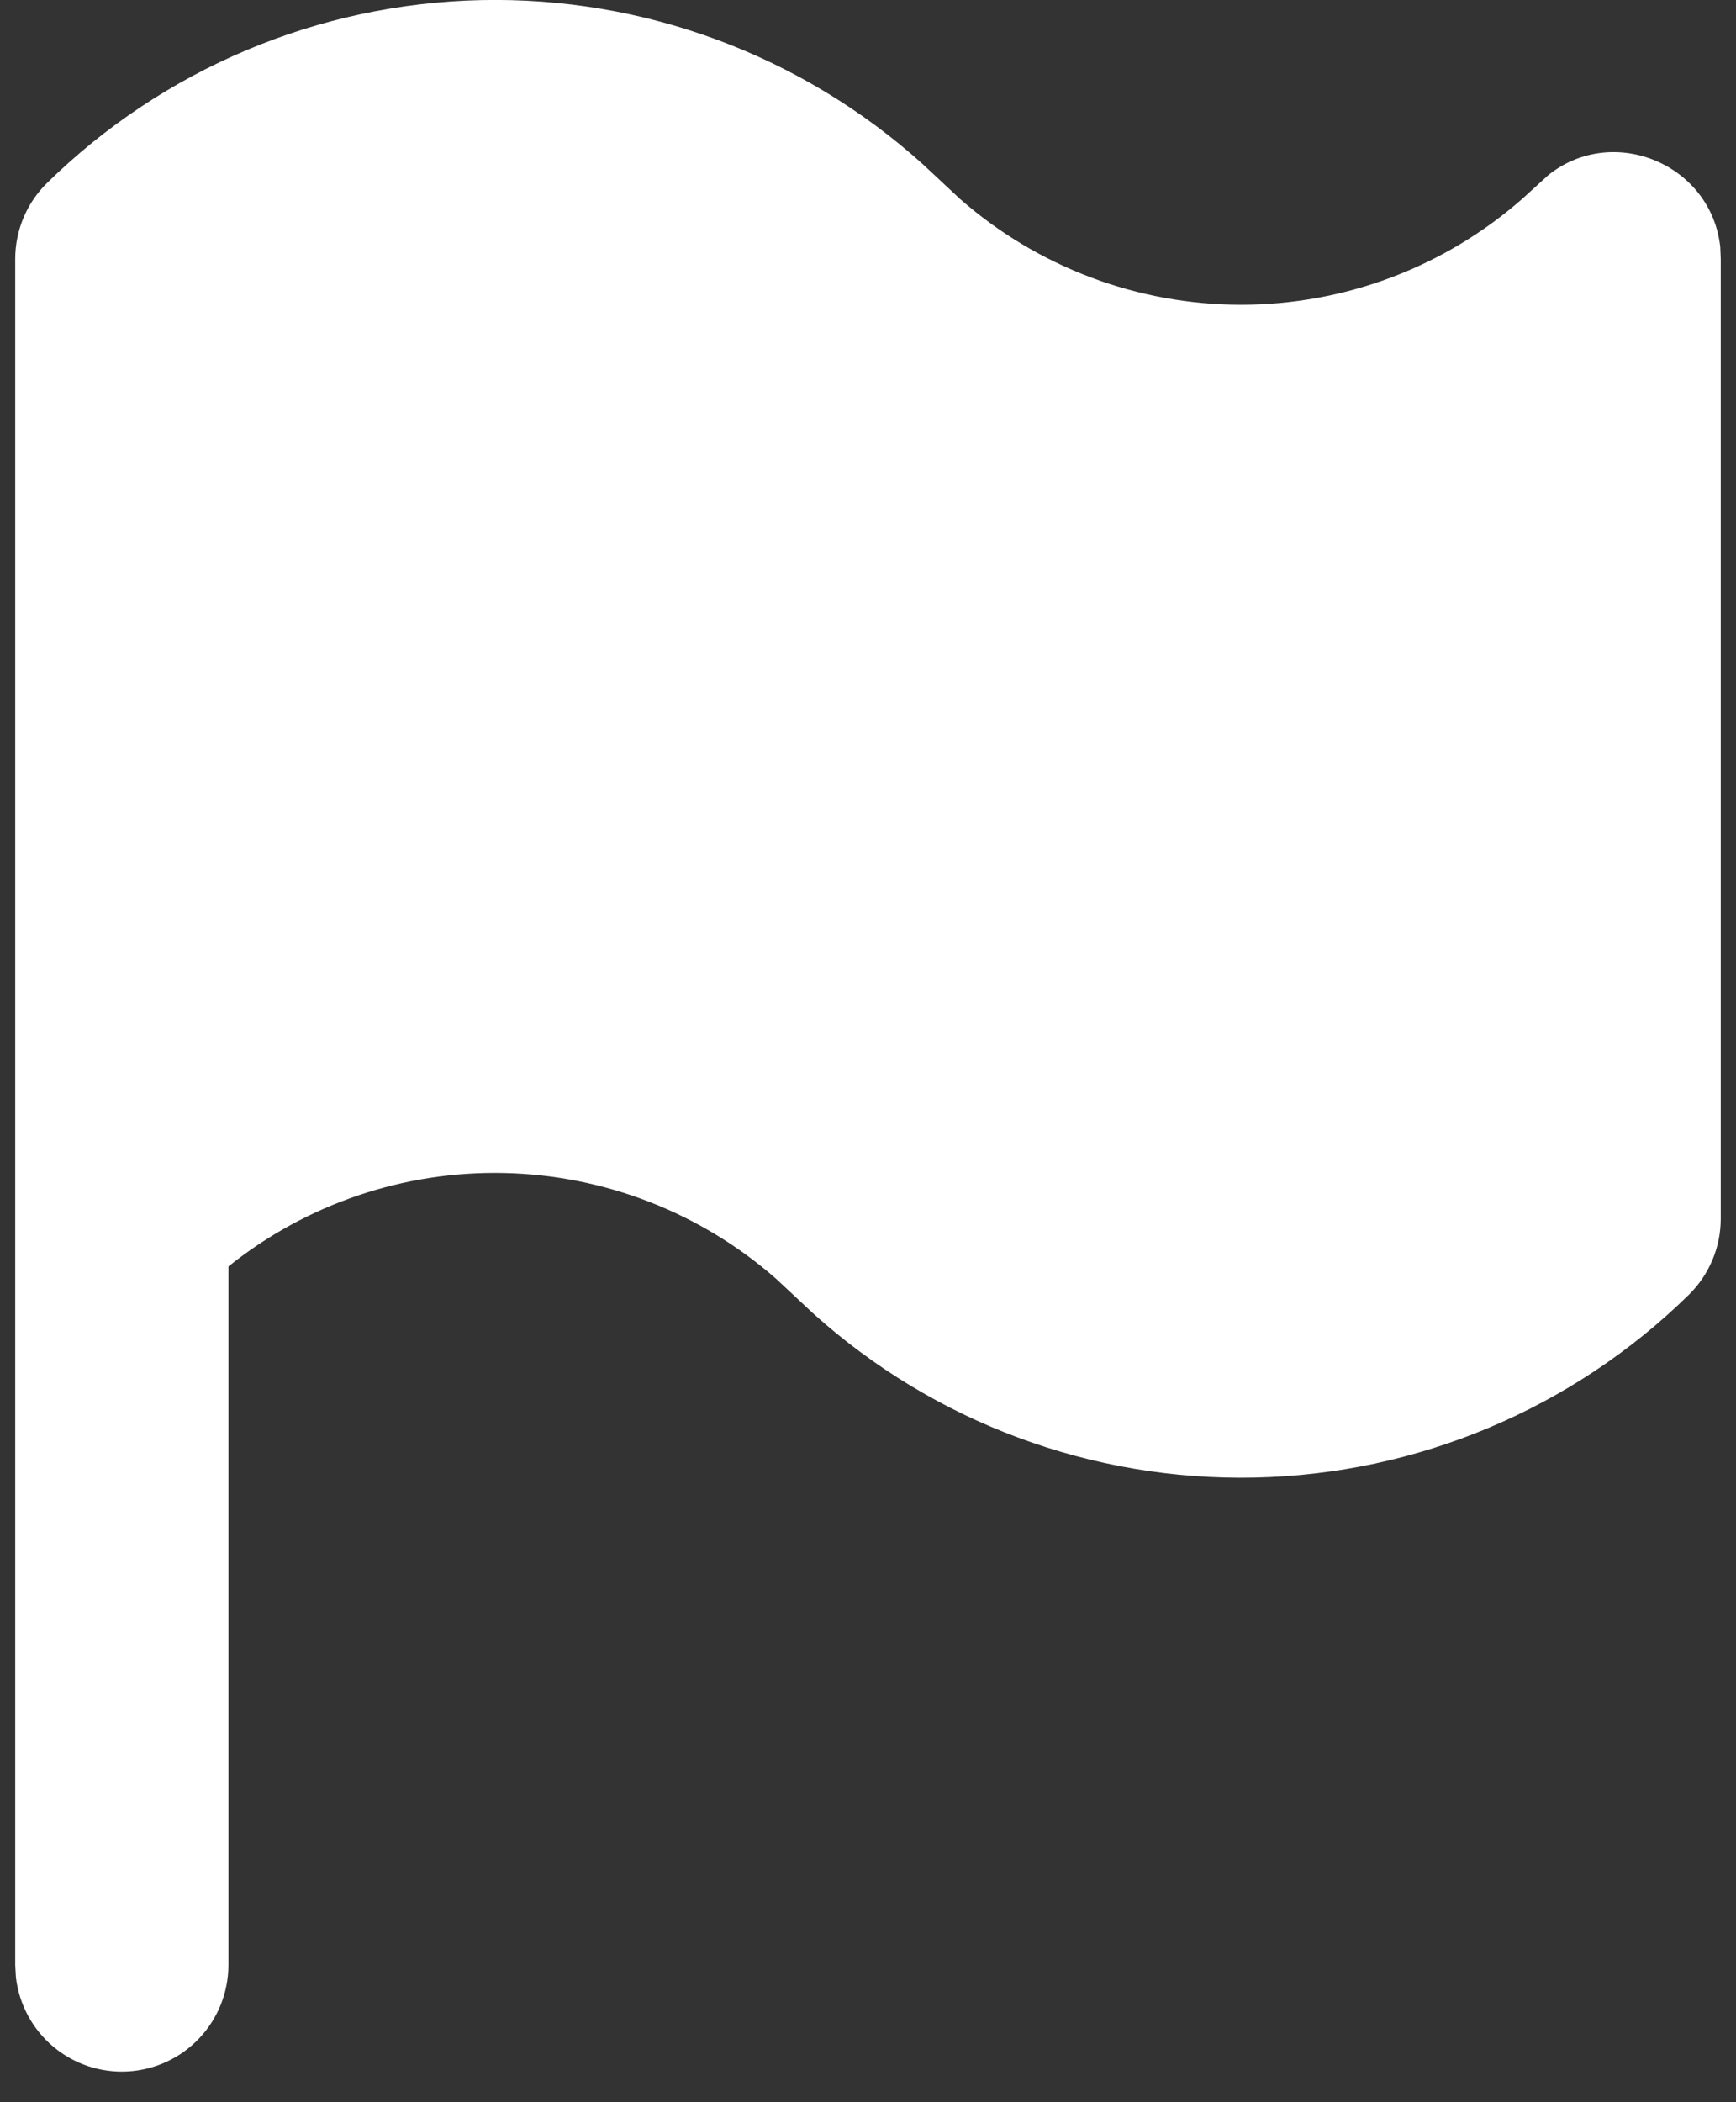 <svg width="38" height="46" viewBox="0 0 38 46" fill="none" xmlns="http://www.w3.org/2000/svg">
<rect x="0" y="0" width="38" height="46" fill="#333333" stroke="none"/>
<path d="M0.333 5.667C0.333 5.356 0.395 5.049 0.515 4.763C0.635 4.477 0.811 4.218 1.033 4.001C3.576 1.508 6.973 0.078 10.534 0.002C14.094 -0.075 17.549 1.208 20.197 3.59L21.016 4.355C22.718 5.847 24.904 6.669 27.166 6.669C29.429 6.669 31.615 5.847 33.317 4.355L33.898 3.826C35.321 2.699 37.461 3.599 37.655 5.403L37.666 5.667V26.667C37.666 26.977 37.604 27.284 37.484 27.57C37.364 27.856 37.188 28.116 36.966 28.333C34.423 30.826 31.026 32.256 27.466 32.332C23.906 32.408 20.45 31.125 17.803 28.743L16.984 27.978C15.335 26.534 13.231 25.716 11.04 25.667C8.849 25.618 6.711 26.342 5 27.712V43C4.999 43.595 4.771 44.167 4.363 44.599C3.955 45.032 3.397 45.292 2.803 45.327C2.209 45.362 1.625 45.169 1.169 44.787C0.713 44.405 0.42 43.864 0.349 43.273L0.333 43V5.667Z" fill="white"/>
</svg>
